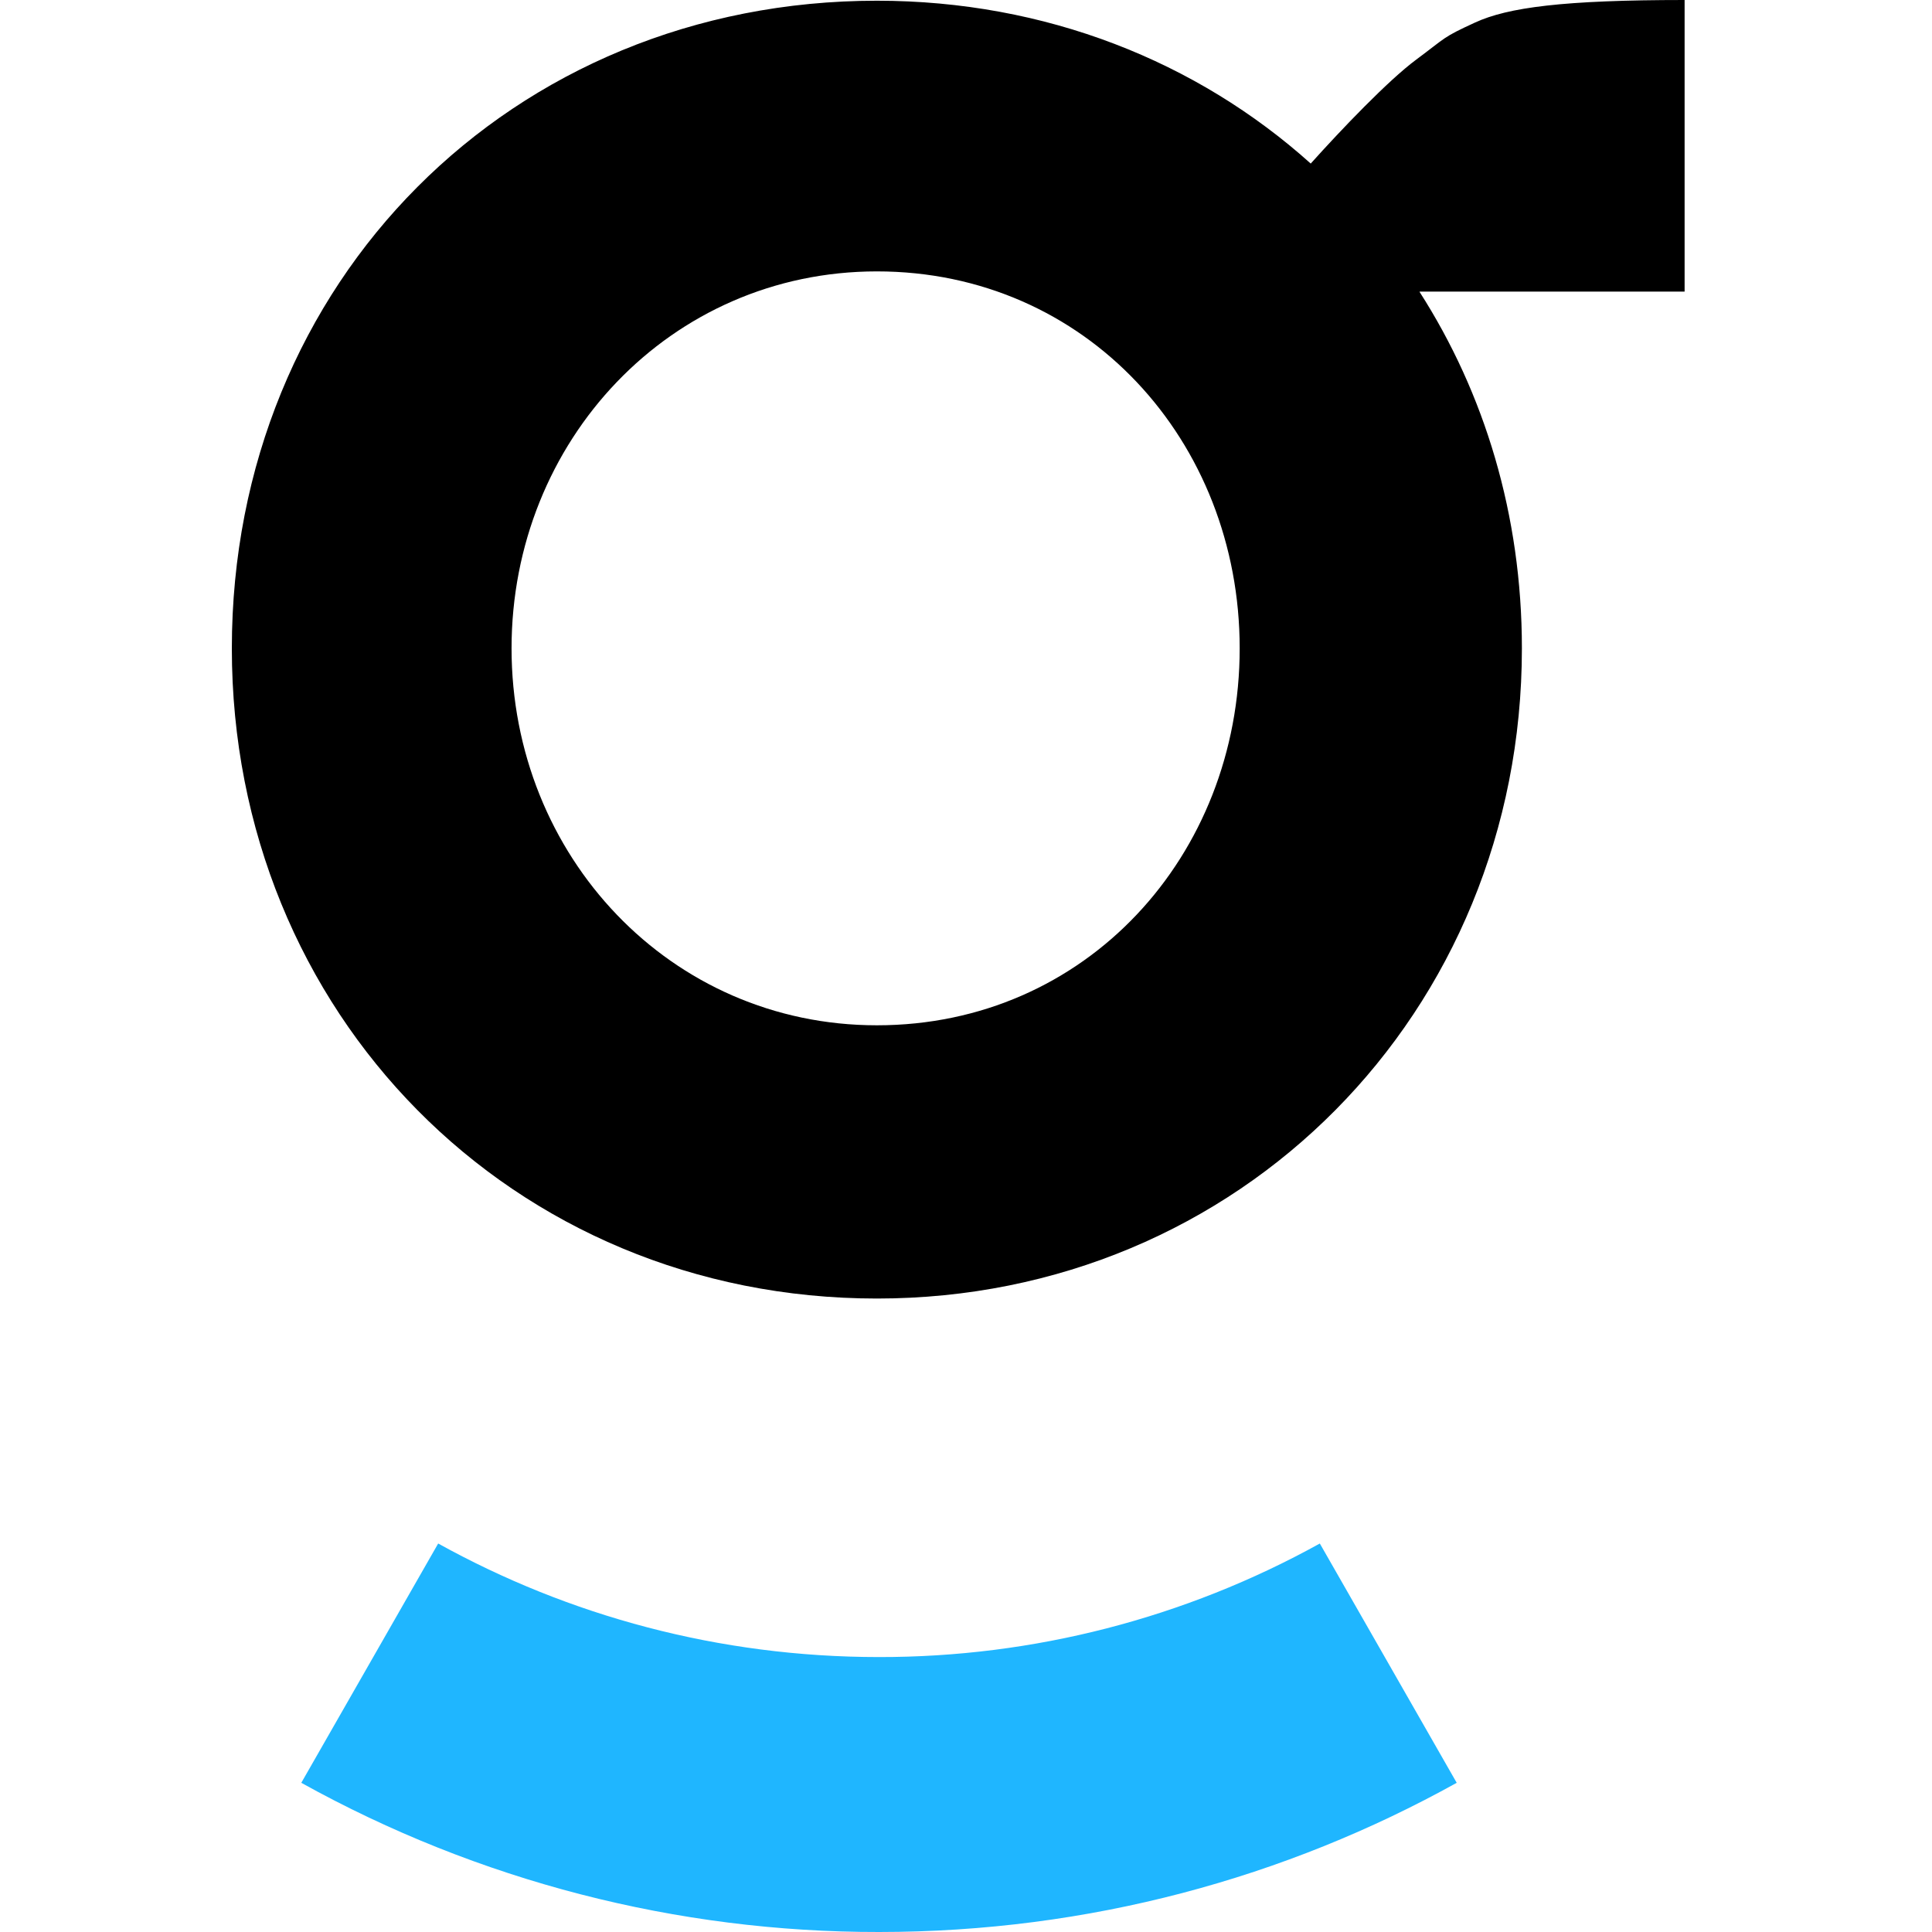 <svg width="100" height="100" viewBox="0 0 100 100" fill="none" xmlns="http://www.w3.org/2000/svg">
<g clip-path="url(#clip0_2097_186)">
<path fill-rule="evenodd" clip-rule="evenodd" d="M45.495 85.769C37.21 85.769 29.433 83.632 22.68 79.892L15.595 92.278C24.743 97.357 35.036 100.015 45.499 100C56.363 100 66.557 97.189 75.399 92.278L68.314 79.892C61.331 83.757 53.48 85.779 45.499 85.769" fill="#1FB6FF"/>
<path fill-rule="evenodd" clip-rule="evenodd" d="M45.385 53.069C34.694 53.069 26.478 44.297 26.478 33.558C26.478 22.823 34.694 14.047 45.389 14.047C56.212 14.047 64.166 22.823 64.166 33.558C64.166 44.297 56.212 53.069 45.389 53.069H45.385ZM87.195 15.094V0C80.932 0 78.044 0.383 76.346 1.168C74.644 1.949 74.883 1.912 73.306 3.084C71.862 4.152 69.42 6.709 67.843 8.466C61.963 3.187 54.127 0.037 45.389 0.037C26.478 0.037 12 14.574 12 33.562C12 52.413 26.478 67.212 45.389 67.212C64.166 67.212 78.773 52.413 78.773 33.558C78.773 26.654 76.836 20.343 73.472 15.101L73.505 15.094H87.192H87.195Z" fill="black"/>
</g>
<defs>
<clipPath id="clip0_2097_186">
<rect width="100" height="100" fill="white"/>
</clipPath>
</defs>
</svg>
